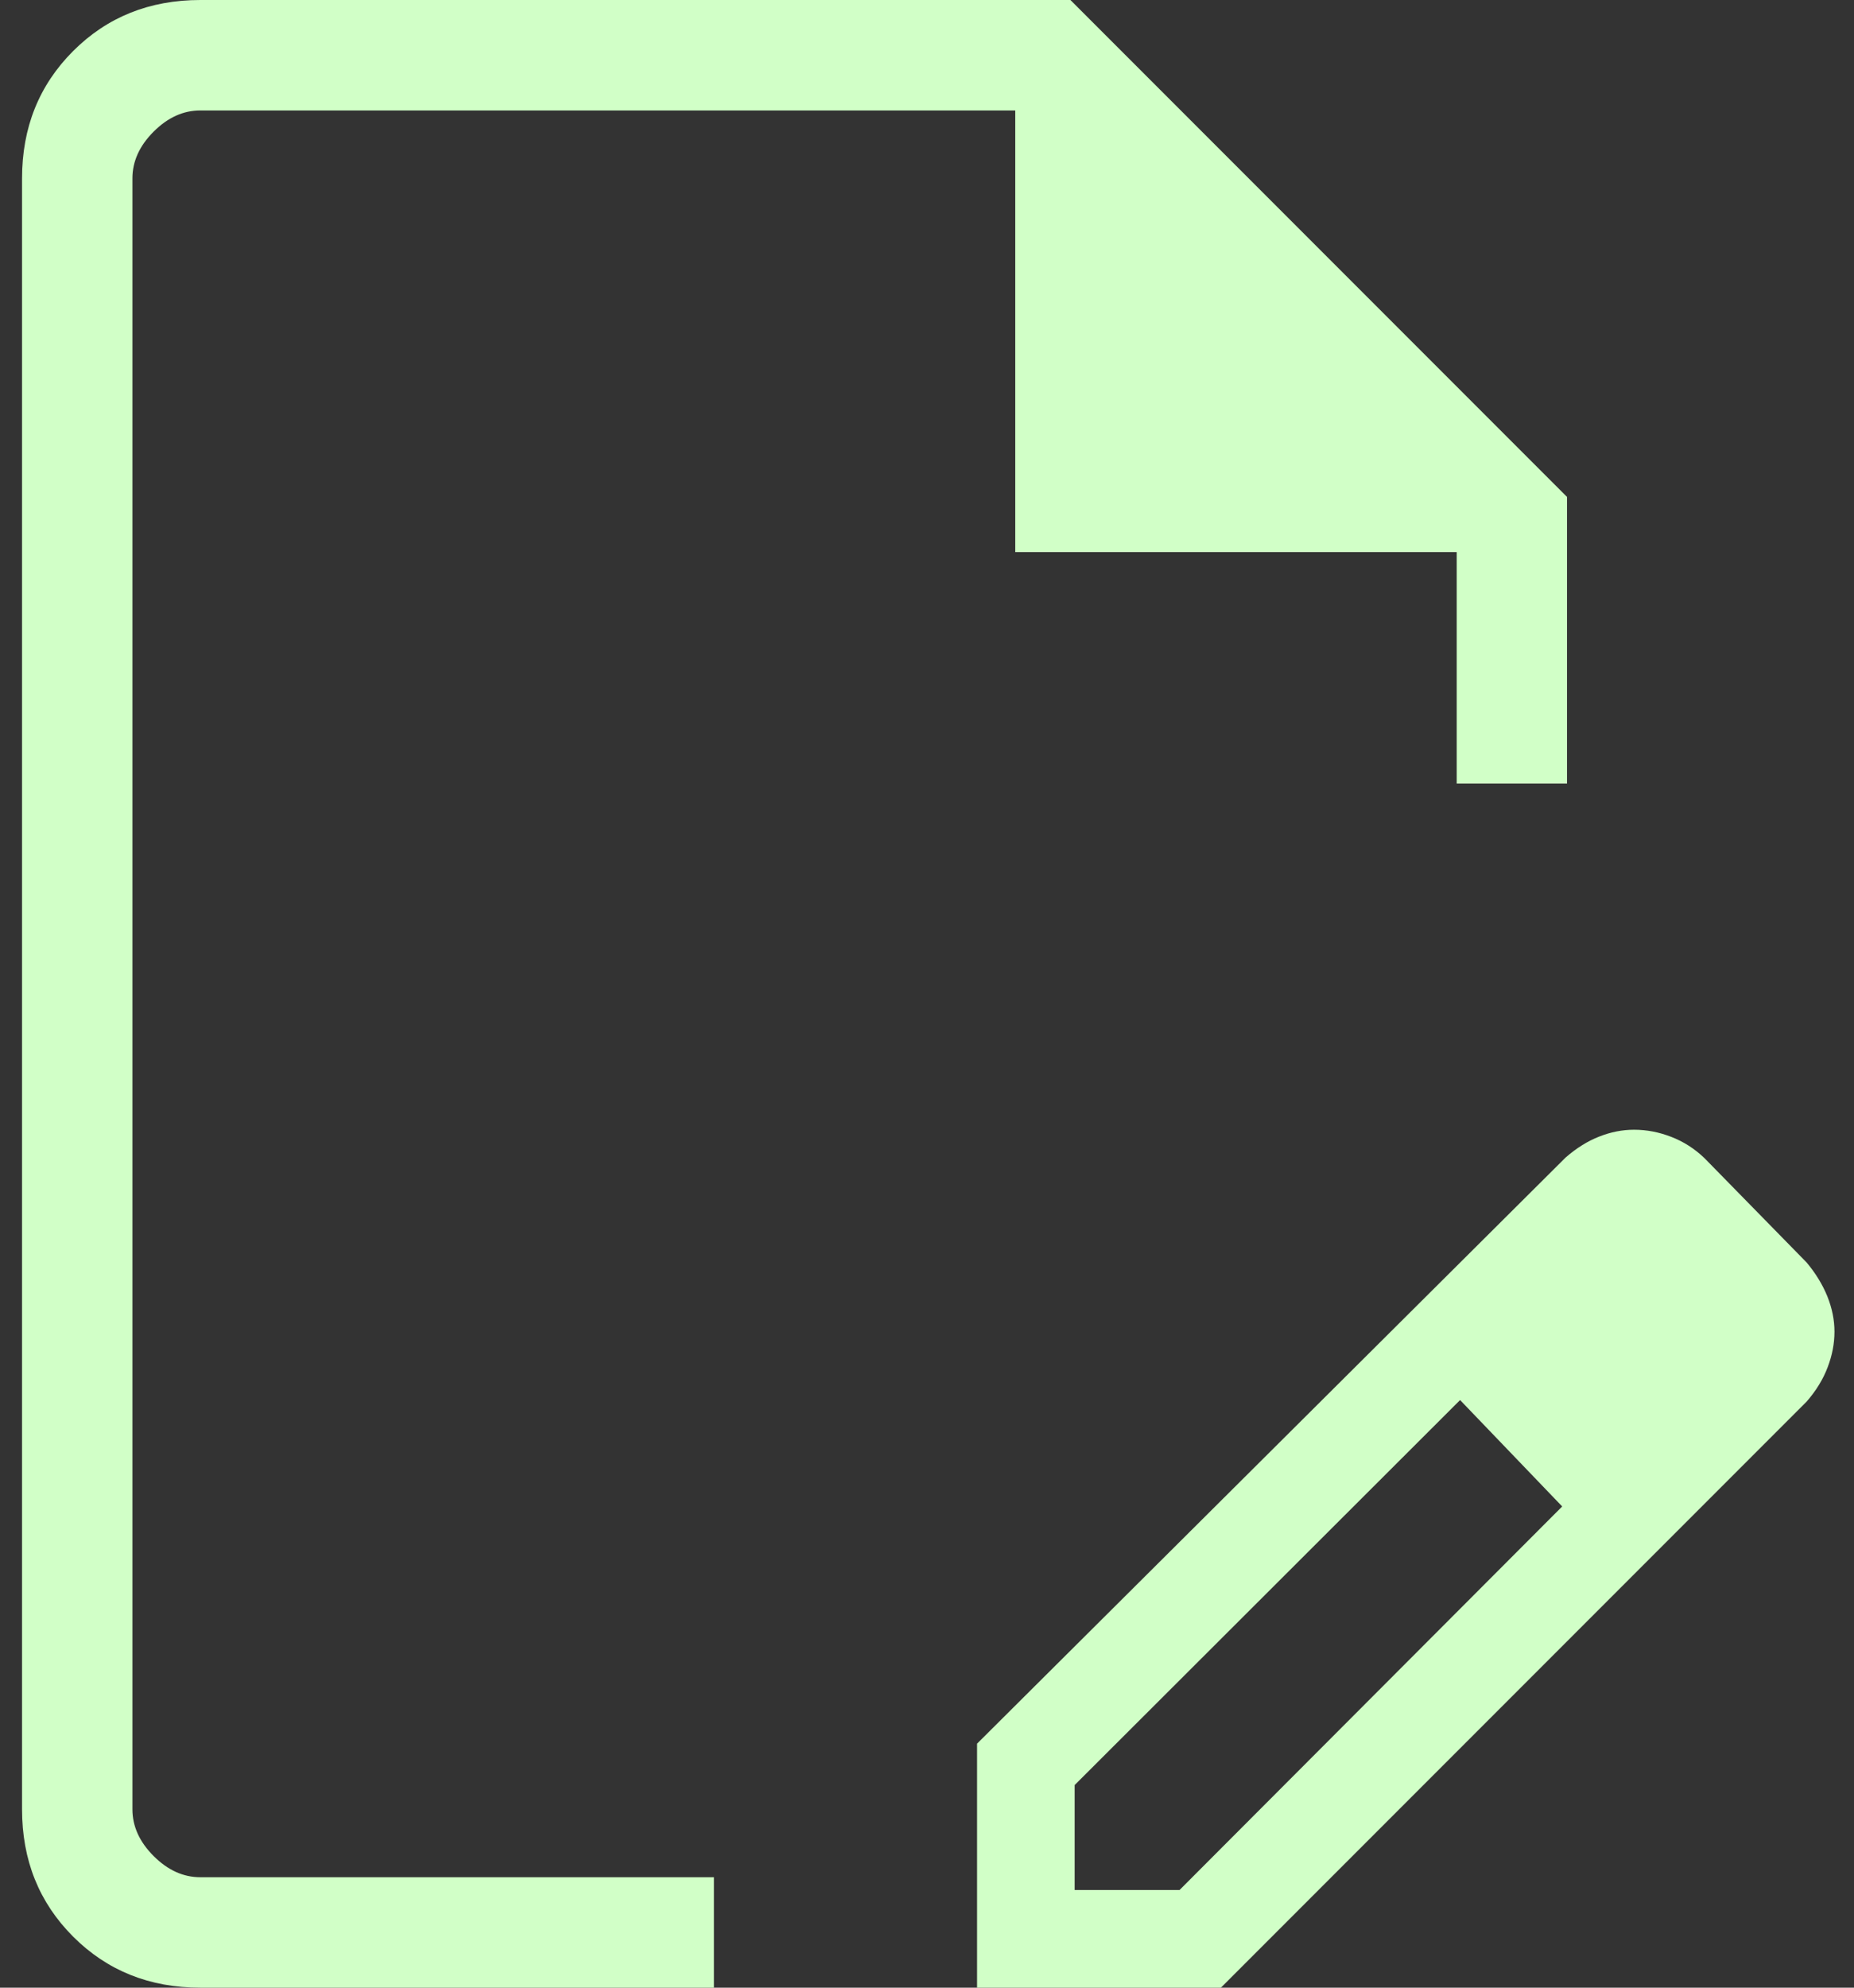 <svg width="28" height="30" viewBox="0 0 28 30" fill="none" xmlns="http://www.w3.org/2000/svg">
<rect x="0" y="0" width="28" height="30" fill="#333333" stroke="none"/>
<path d="M14.756 30V26.317L23.644 17.471C23.808 17.328 23.978 17.222 24.153 17.154C24.328 17.085 24.503 17.051 24.678 17.051C24.869 17.051 25.056 17.087 25.241 17.159C25.425 17.23 25.593 17.337 25.743 17.481L27.285 19.055C27.422 19.219 27.526 19.39 27.598 19.567C27.669 19.745 27.705 19.922 27.705 20.099C27.705 20.277 27.671 20.456 27.602 20.636C27.534 20.817 27.428 20.989 27.285 21.154L18.439 30H14.756ZM16.23 28.526H17.814L23.593 22.737L22.843 21.913L22.051 21.131L16.23 26.942V28.526ZM3.026 30C2.258 30 1.618 29.743 1.104 29.229C0.59 28.715 0.333 28.075 0.333 27.308V2.692C0.333 1.925 0.59 1.285 1.104 0.771C1.618 0.257 2.258 0 3.026 0H16.166L23.666 7.5V11.827H22V8.333H15.333V1.667H3.026C2.769 1.667 2.534 1.773 2.32 1.987C2.106 2.201 2 2.436 2 2.692V27.308C2 27.564 2.106 27.799 2.32 28.013C2.534 28.227 2.769 28.333 3.026 28.333H10.782V30H3.026ZM22.843 21.913L22.051 21.131L23.593 22.737L22.843 21.913Z" fill="#D1FFC7"/>
</svg>

